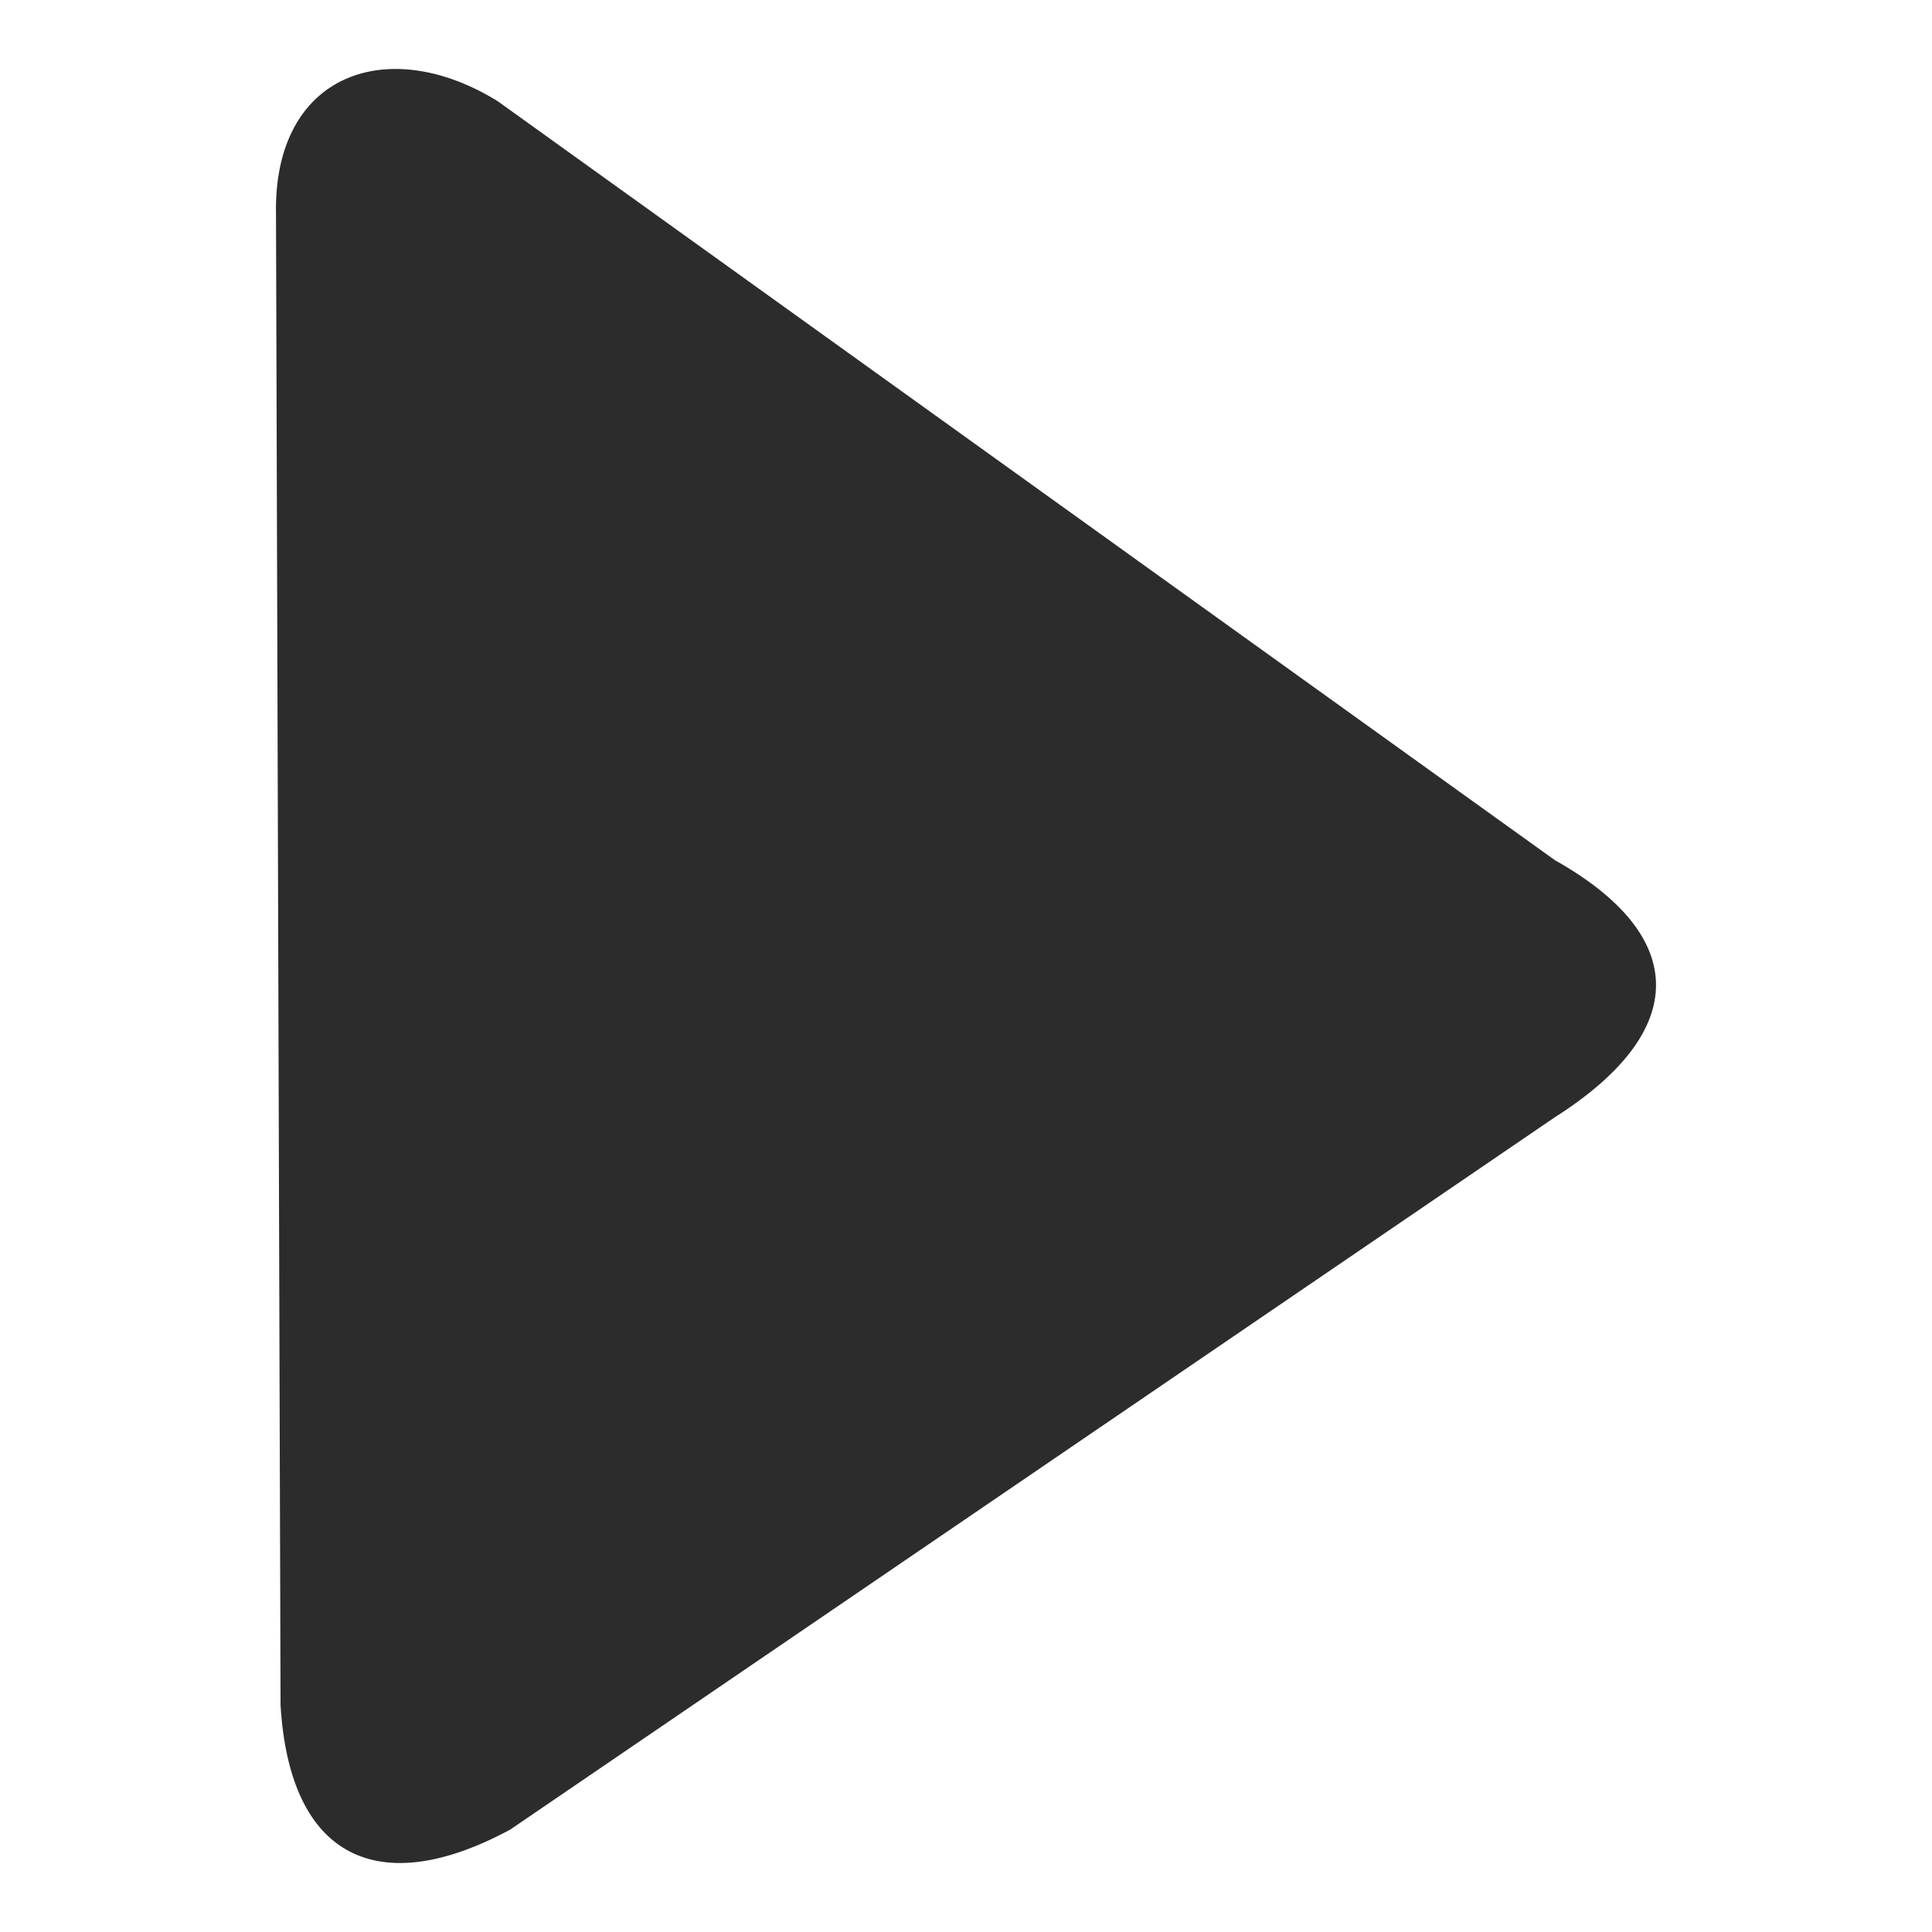 <svg fill="none" viewBox="0 0 10 14" height="10" width="10" xmlns="http://www.w3.org/2000/svg">
<path fill="#2C2C2C" d="M9.267 6.233C10.243 6.782 10.246 7.474 9.267 8.096L1.697 13.258C0.746 13.771 0.1 13.468 0.033 12.357L0 1.554C-0.021 0.531 0.812 0.242 1.606 0.733L9.267 6.233Z"></path>
</svg>